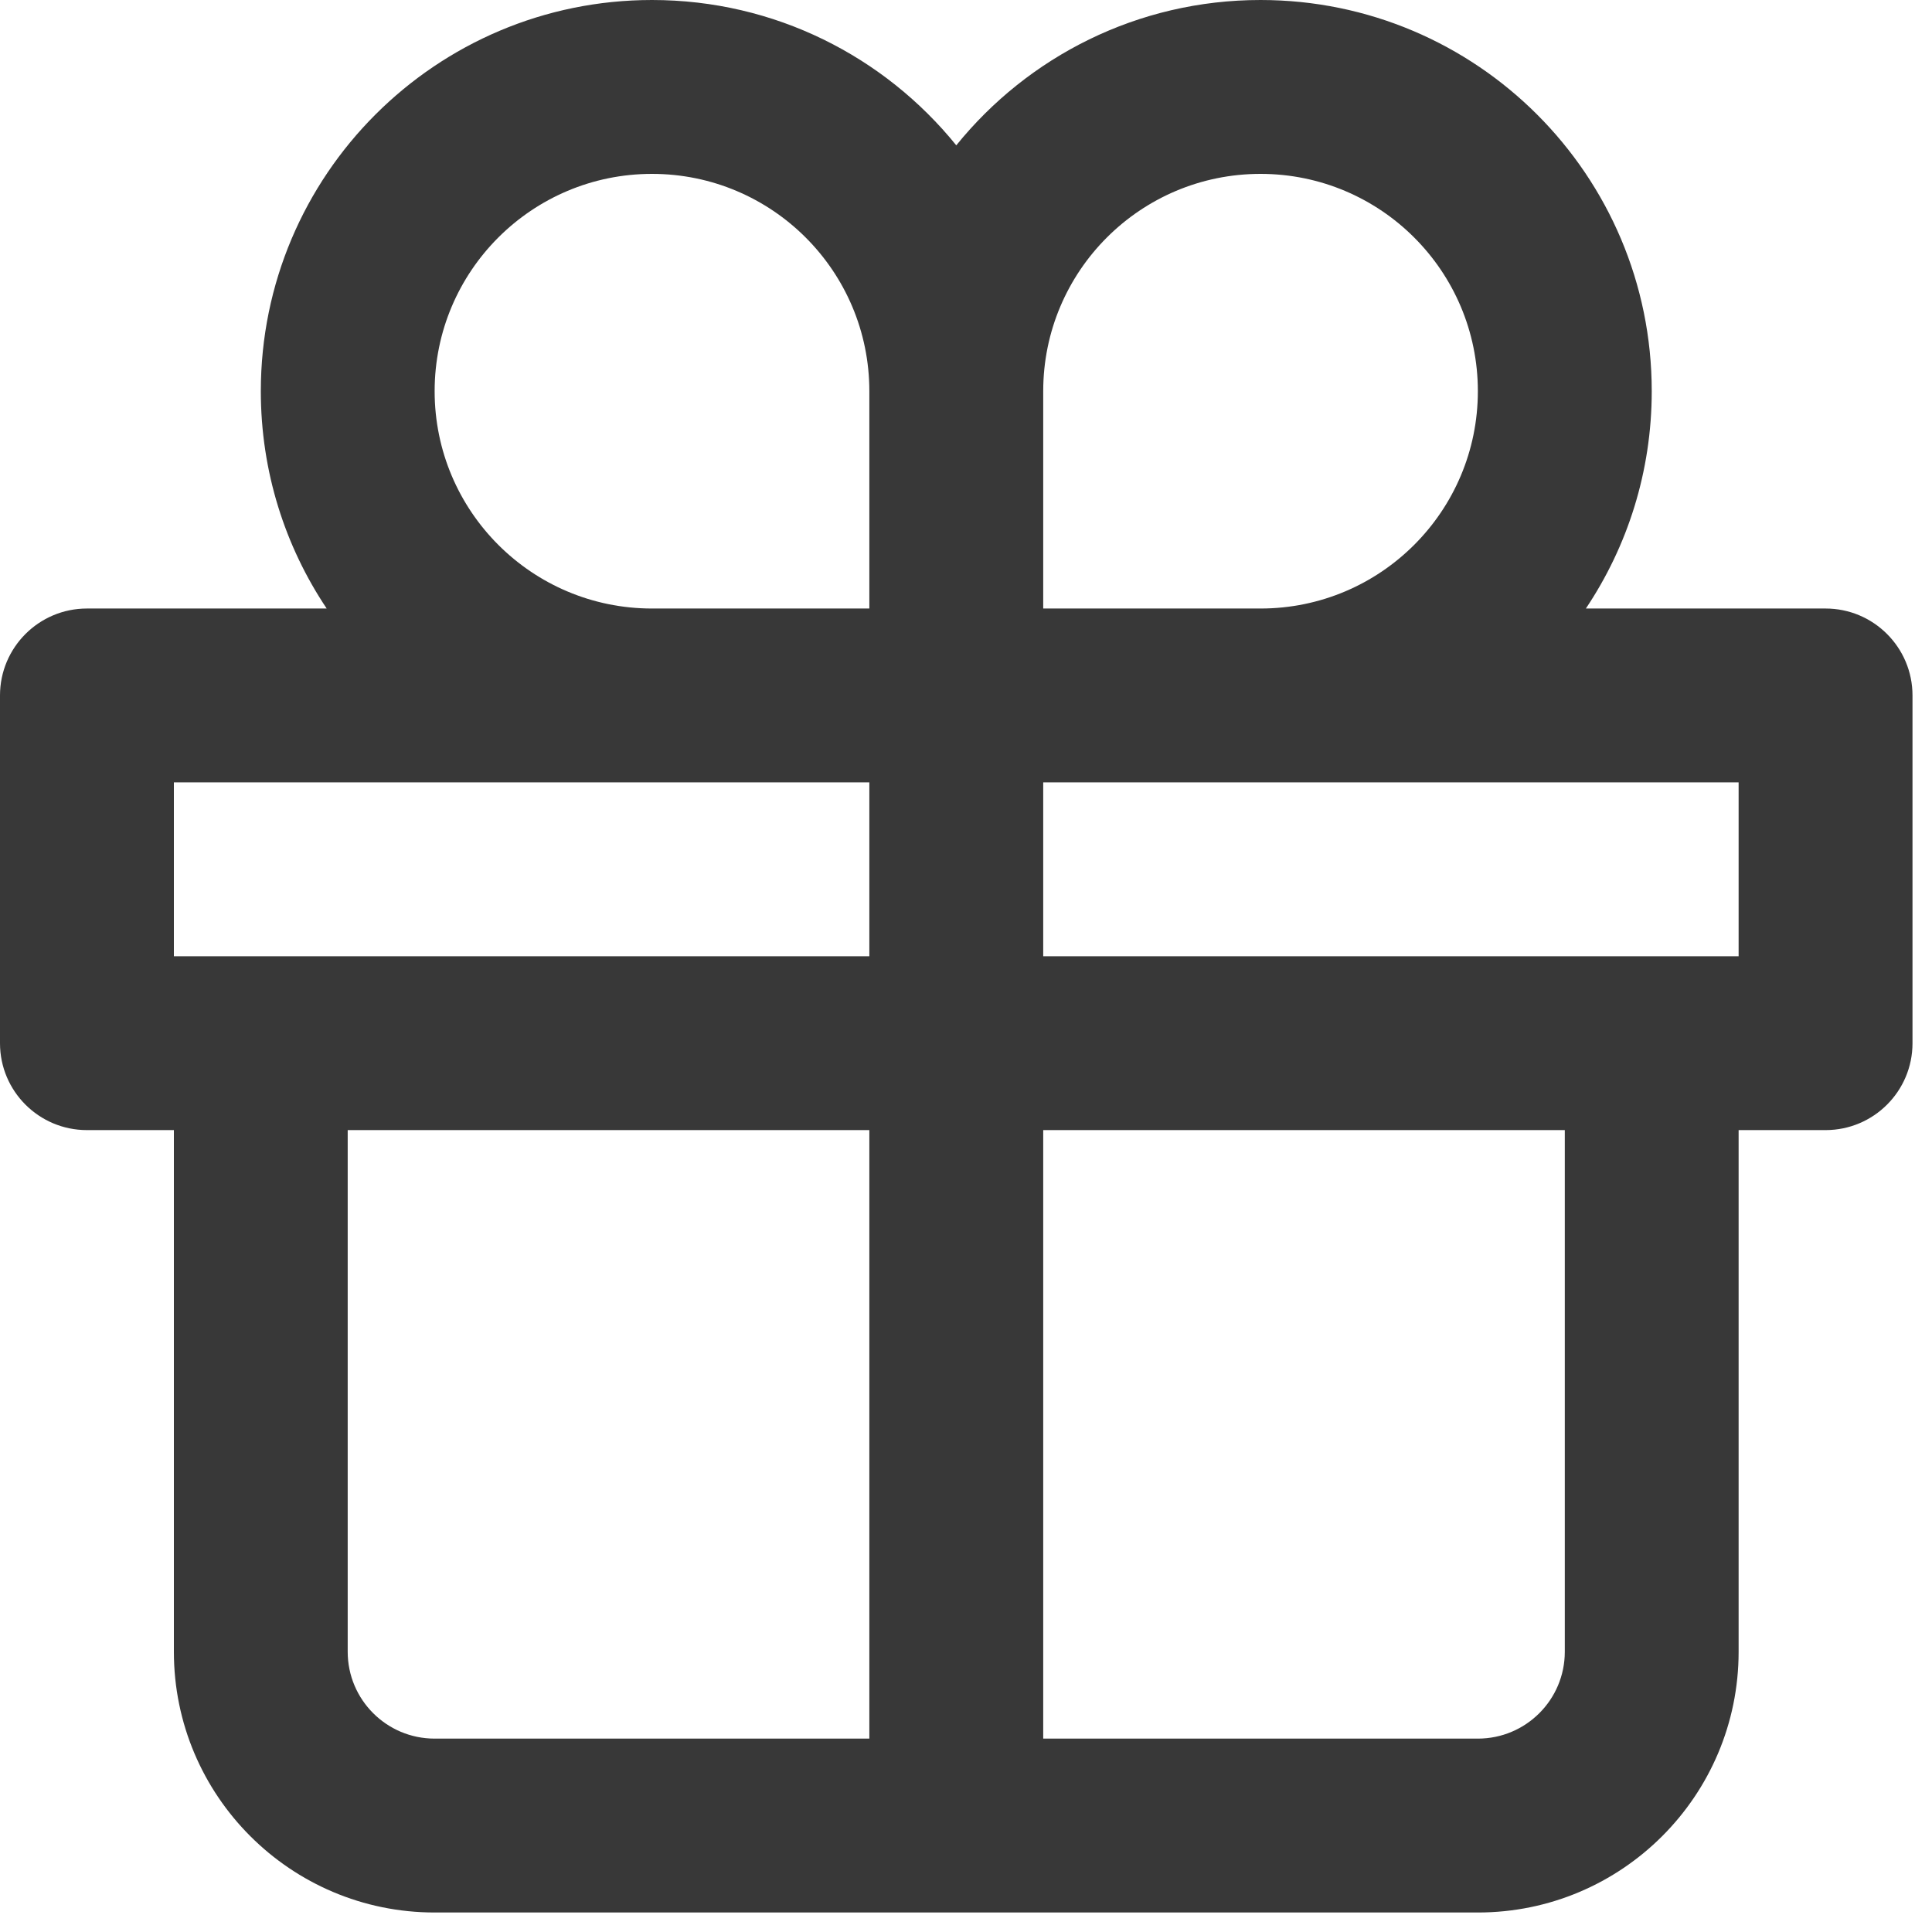 <svg width="32" height="32" viewBox="0 0 32 32" fill="none" xmlns="http://www.w3.org/2000/svg">
<path fill-rule="evenodd" clip-rule="evenodd" d="M4.32 6.479C4.32 2.901 7.221 0 10.799 0C12.835 0 14.651 0.939 15.839 2.407C17.026 0.939 18.843 0 20.878 0C24.457 0 27.358 2.901 27.358 6.479C27.358 7.811 26.956 9.05 26.267 10.079H30.237C31.032 10.079 31.677 10.724 31.677 11.519V17.279C31.677 18.074 31.032 18.718 30.237 18.718H28.797V27.358C28.797 29.743 26.863 31.677 24.478 31.677H15.855L15.839 31.677L15.822 31.677H7.199C4.814 31.677 2.88 29.743 2.88 27.358V18.718H1.44C0.645 18.718 0 18.074 0 17.279V11.519C0 10.724 0.645 10.079 1.44 10.079H5.411C4.722 9.05 4.32 7.811 4.32 6.479ZM20.876 10.079C20.877 10.079 20.877 10.079 20.878 10.079C22.866 10.079 24.478 8.467 24.478 6.479C24.478 4.491 22.866 2.88 20.878 2.88C18.89 2.88 17.279 4.491 17.279 6.479C17.279 6.48 17.279 6.481 17.279 6.482V10.079H20.876ZM14.399 6.482C14.399 6.481 14.399 6.48 14.399 6.479C14.399 4.491 12.787 2.88 10.799 2.88C8.811 2.88 7.199 4.491 7.199 6.479C7.199 8.467 8.811 10.079 10.799 10.079L10.801 10.079H14.399V6.482ZM2.88 12.959L10.799 12.959L14.399 12.959V15.839H4.32L4.309 15.839H2.88V12.959ZM17.279 15.839V12.959L20.878 12.959L28.797 12.959V15.839H27.369L27.358 15.839H17.279ZM14.399 18.718H5.759V27.358C5.759 28.153 6.404 28.797 7.199 28.797H14.399V18.718ZM17.279 28.797V18.718H25.918V27.358C25.918 28.153 25.273 28.797 24.478 28.797H17.279Z" fill="#383838"/>
</svg>
